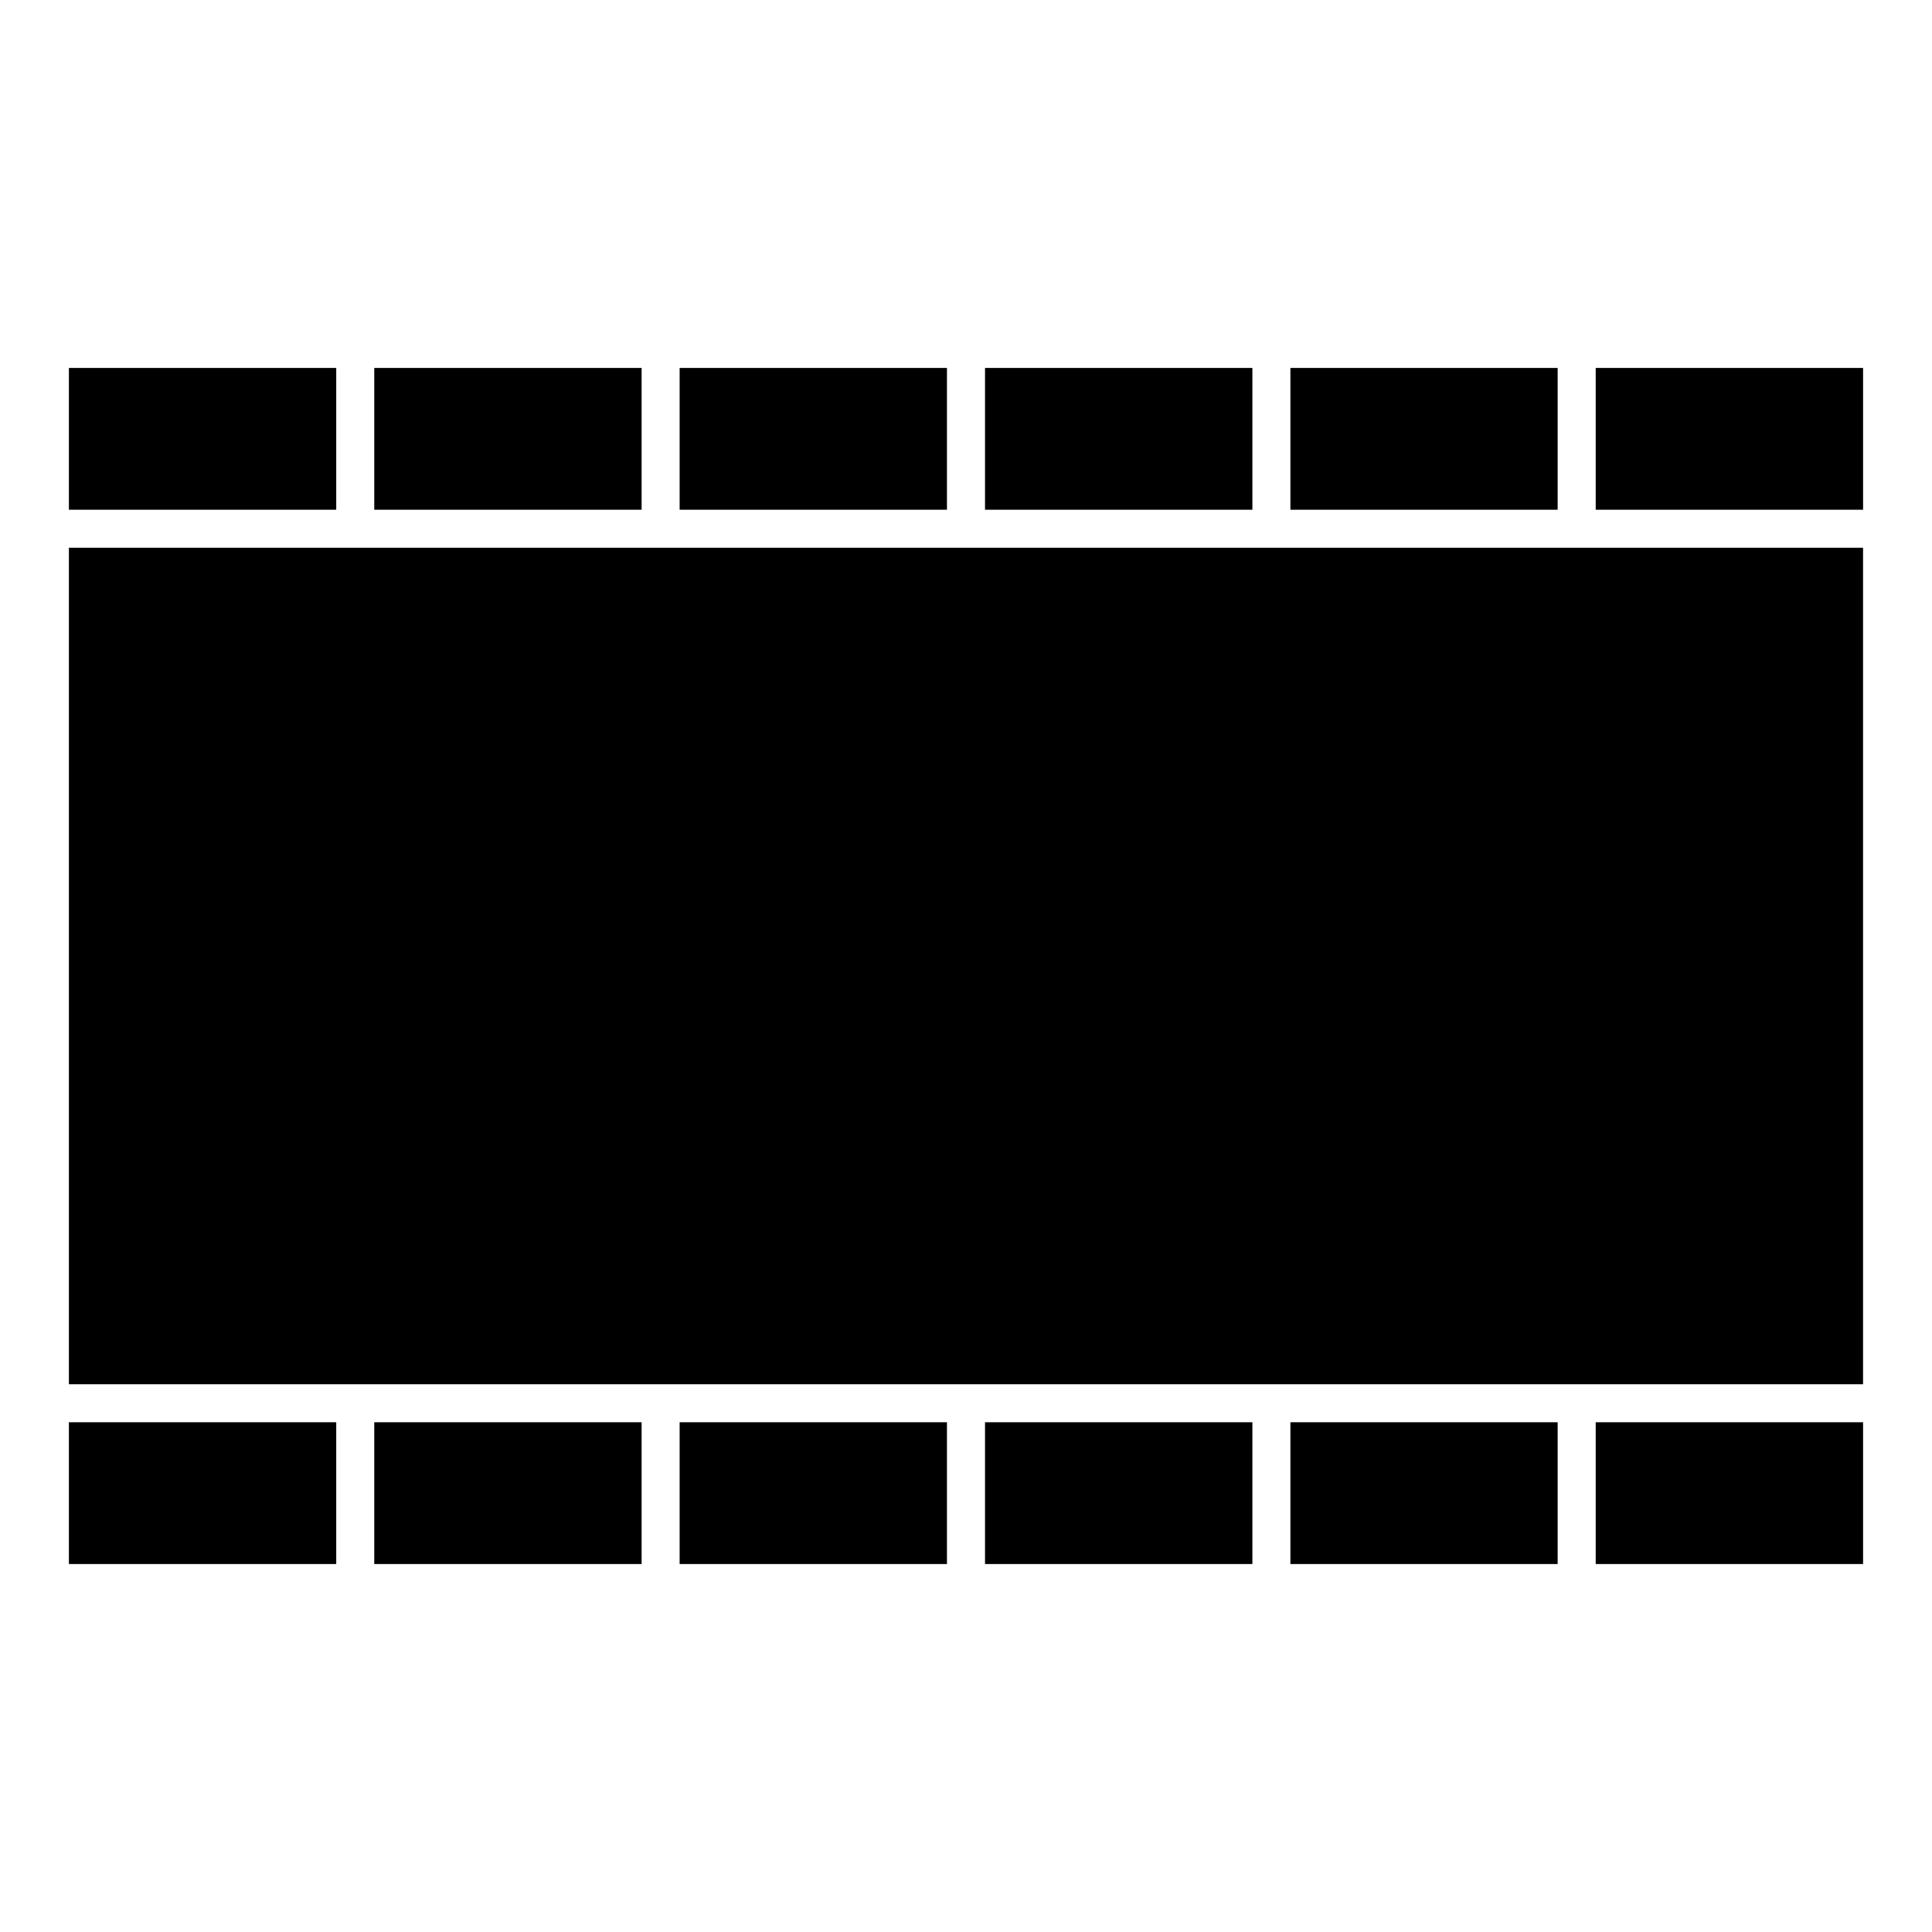<?xml version="1.0" encoding="UTF-8"?>
<!-- Uploaded to: ICON Repo, www.svgrepo.com, Generator: ICON Repo Mixer Tools -->
<svg fill="#000000" width="800px" height="800px" version="1.1" viewBox="144 144 512 512" xmlns="http://www.w3.org/2000/svg">
 <g>
  <path d="m485.97 520.91h70.824v37.574h-70.824z"/>
  <path d="m405.04 520.91h70.855v37.574h-70.855z"/>
  <path d="m561.84 289.16h-399.58v221.68h475.47v-221.68z"/>
  <path d="m566.88 520.91h70.855v37.574h-70.855z"/>
  <path d="m243.18 520.91h70.855v37.574h-70.855z"/>
  <path d="m162.26 520.91h70.844v37.574h-70.844z"/>
  <path d="m324.11 520.91h70.844v37.574h-70.844z"/>
  <path d="m243.18 241.51h70.855v37.574h-70.855z"/>
  <path d="m566.88 241.51h70.855v37.574h-70.855z"/>
  <path d="m324.11 241.51h70.844v37.574h-70.844z"/>
  <path d="m162.26 241.51h70.844v37.574h-70.844z"/>
  <path d="m405.04 241.51h70.855v37.574h-70.855z"/>
  <path d="m485.97 241.51h70.824v37.574h-70.824z"/>
 </g>
</svg>